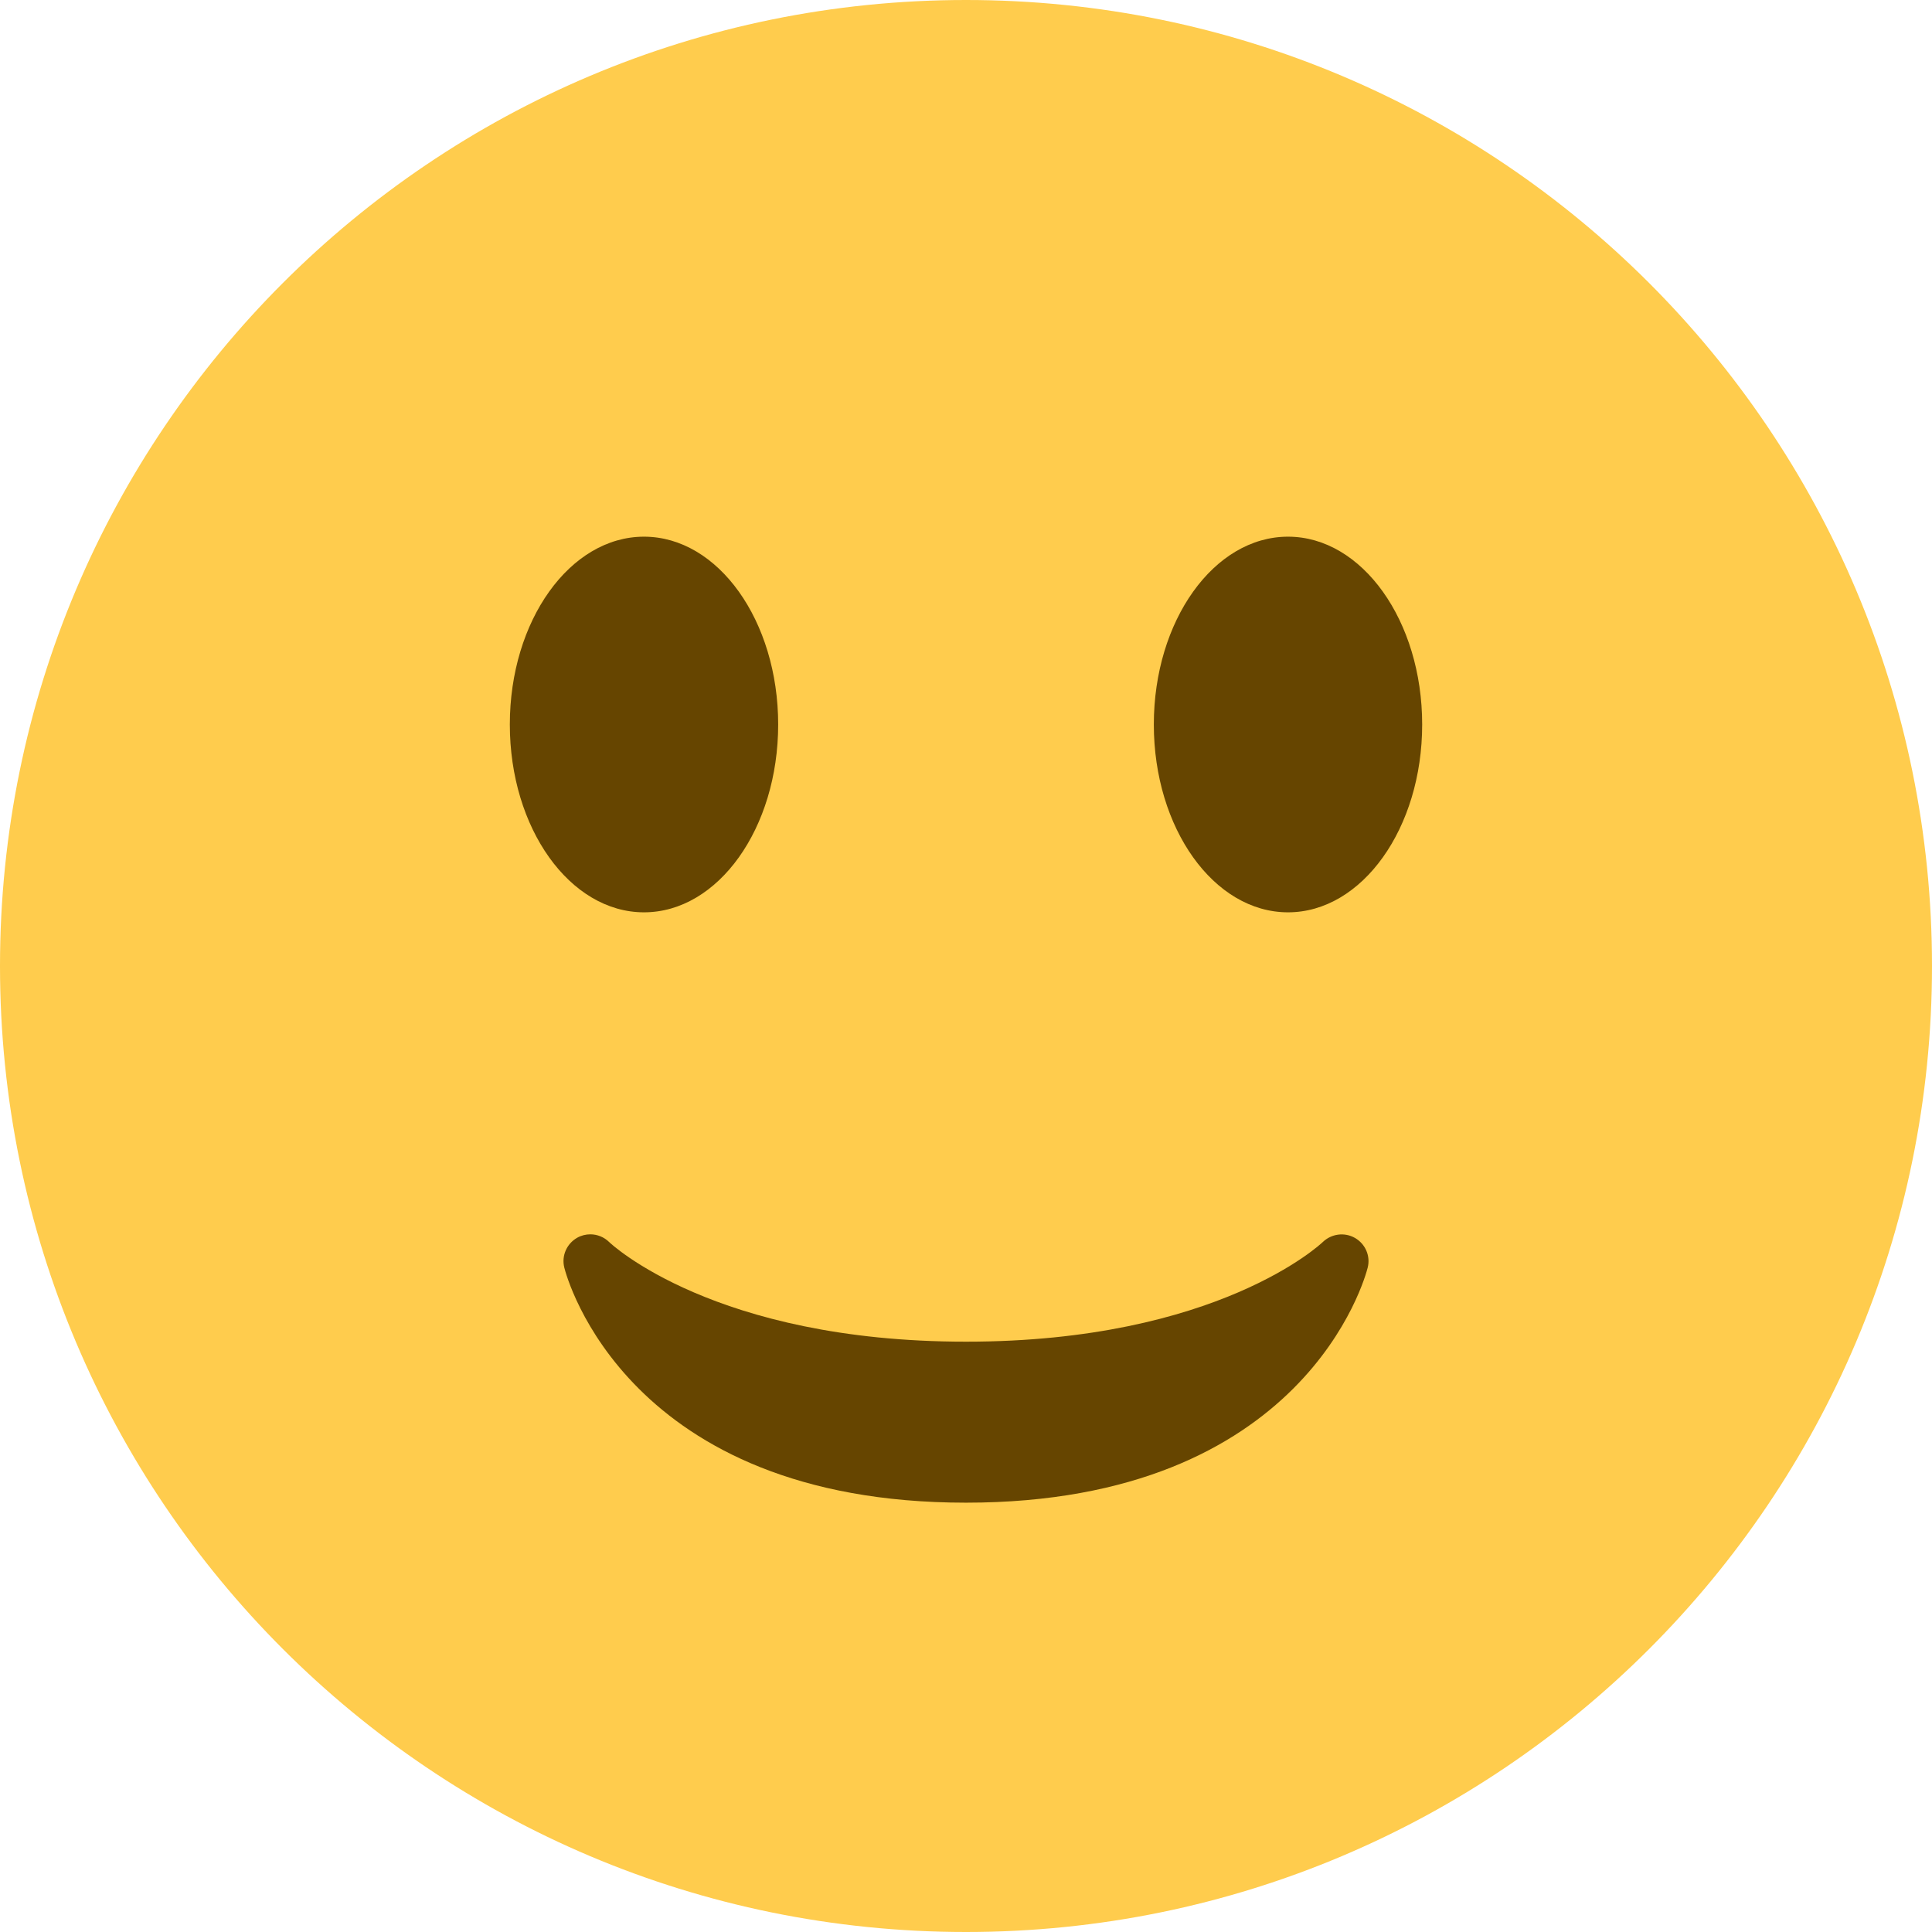 <svg width="69" height="69" viewBox="0 0 69 69" fill="none" xmlns="http://www.w3.org/2000/svg">
<path d="M34.5 69C53.554 69 69 53.554 69 34.5C69 15.446 53.554 0 34.5 0C15.446 0 0 15.446 0 34.5C0 53.554 15.446 69 34.5 69Z" fill="#FFCC4D"/>
<path d="M20.154 45.273C20.24 45.617 22.392 53.667 34.5 53.667C46.609 53.667 48.76 45.617 48.846 45.273C48.952 44.858 48.764 44.426 48.392 44.212C48.018 43.999 47.55 44.062 47.242 44.359C47.205 44.396 43.497 47.917 34.5 47.917C25.503 47.917 21.792 44.396 21.758 44.361C21.574 44.179 21.328 44.083 21.083 44.083C20.922 44.083 20.759 44.123 20.612 44.206C20.236 44.421 20.048 44.856 20.154 45.273V45.273Z" fill="#664500"/>
<path d="M23 32.583C25.646 32.583 27.792 29.58 27.792 25.875C27.792 22.17 25.646 19.167 23 19.167C20.354 19.167 18.208 22.17 18.208 25.875C18.208 29.58 20.354 32.583 23 32.583Z" fill="#664500"/>
<path d="M46 32.583C48.646 32.583 50.792 29.58 50.792 25.875C50.792 22.17 48.646 19.167 46 19.167C43.354 19.167 41.208 22.17 41.208 25.875C41.208 29.58 43.354 32.583 46 32.583Z" fill="#664500"/>
</svg>
